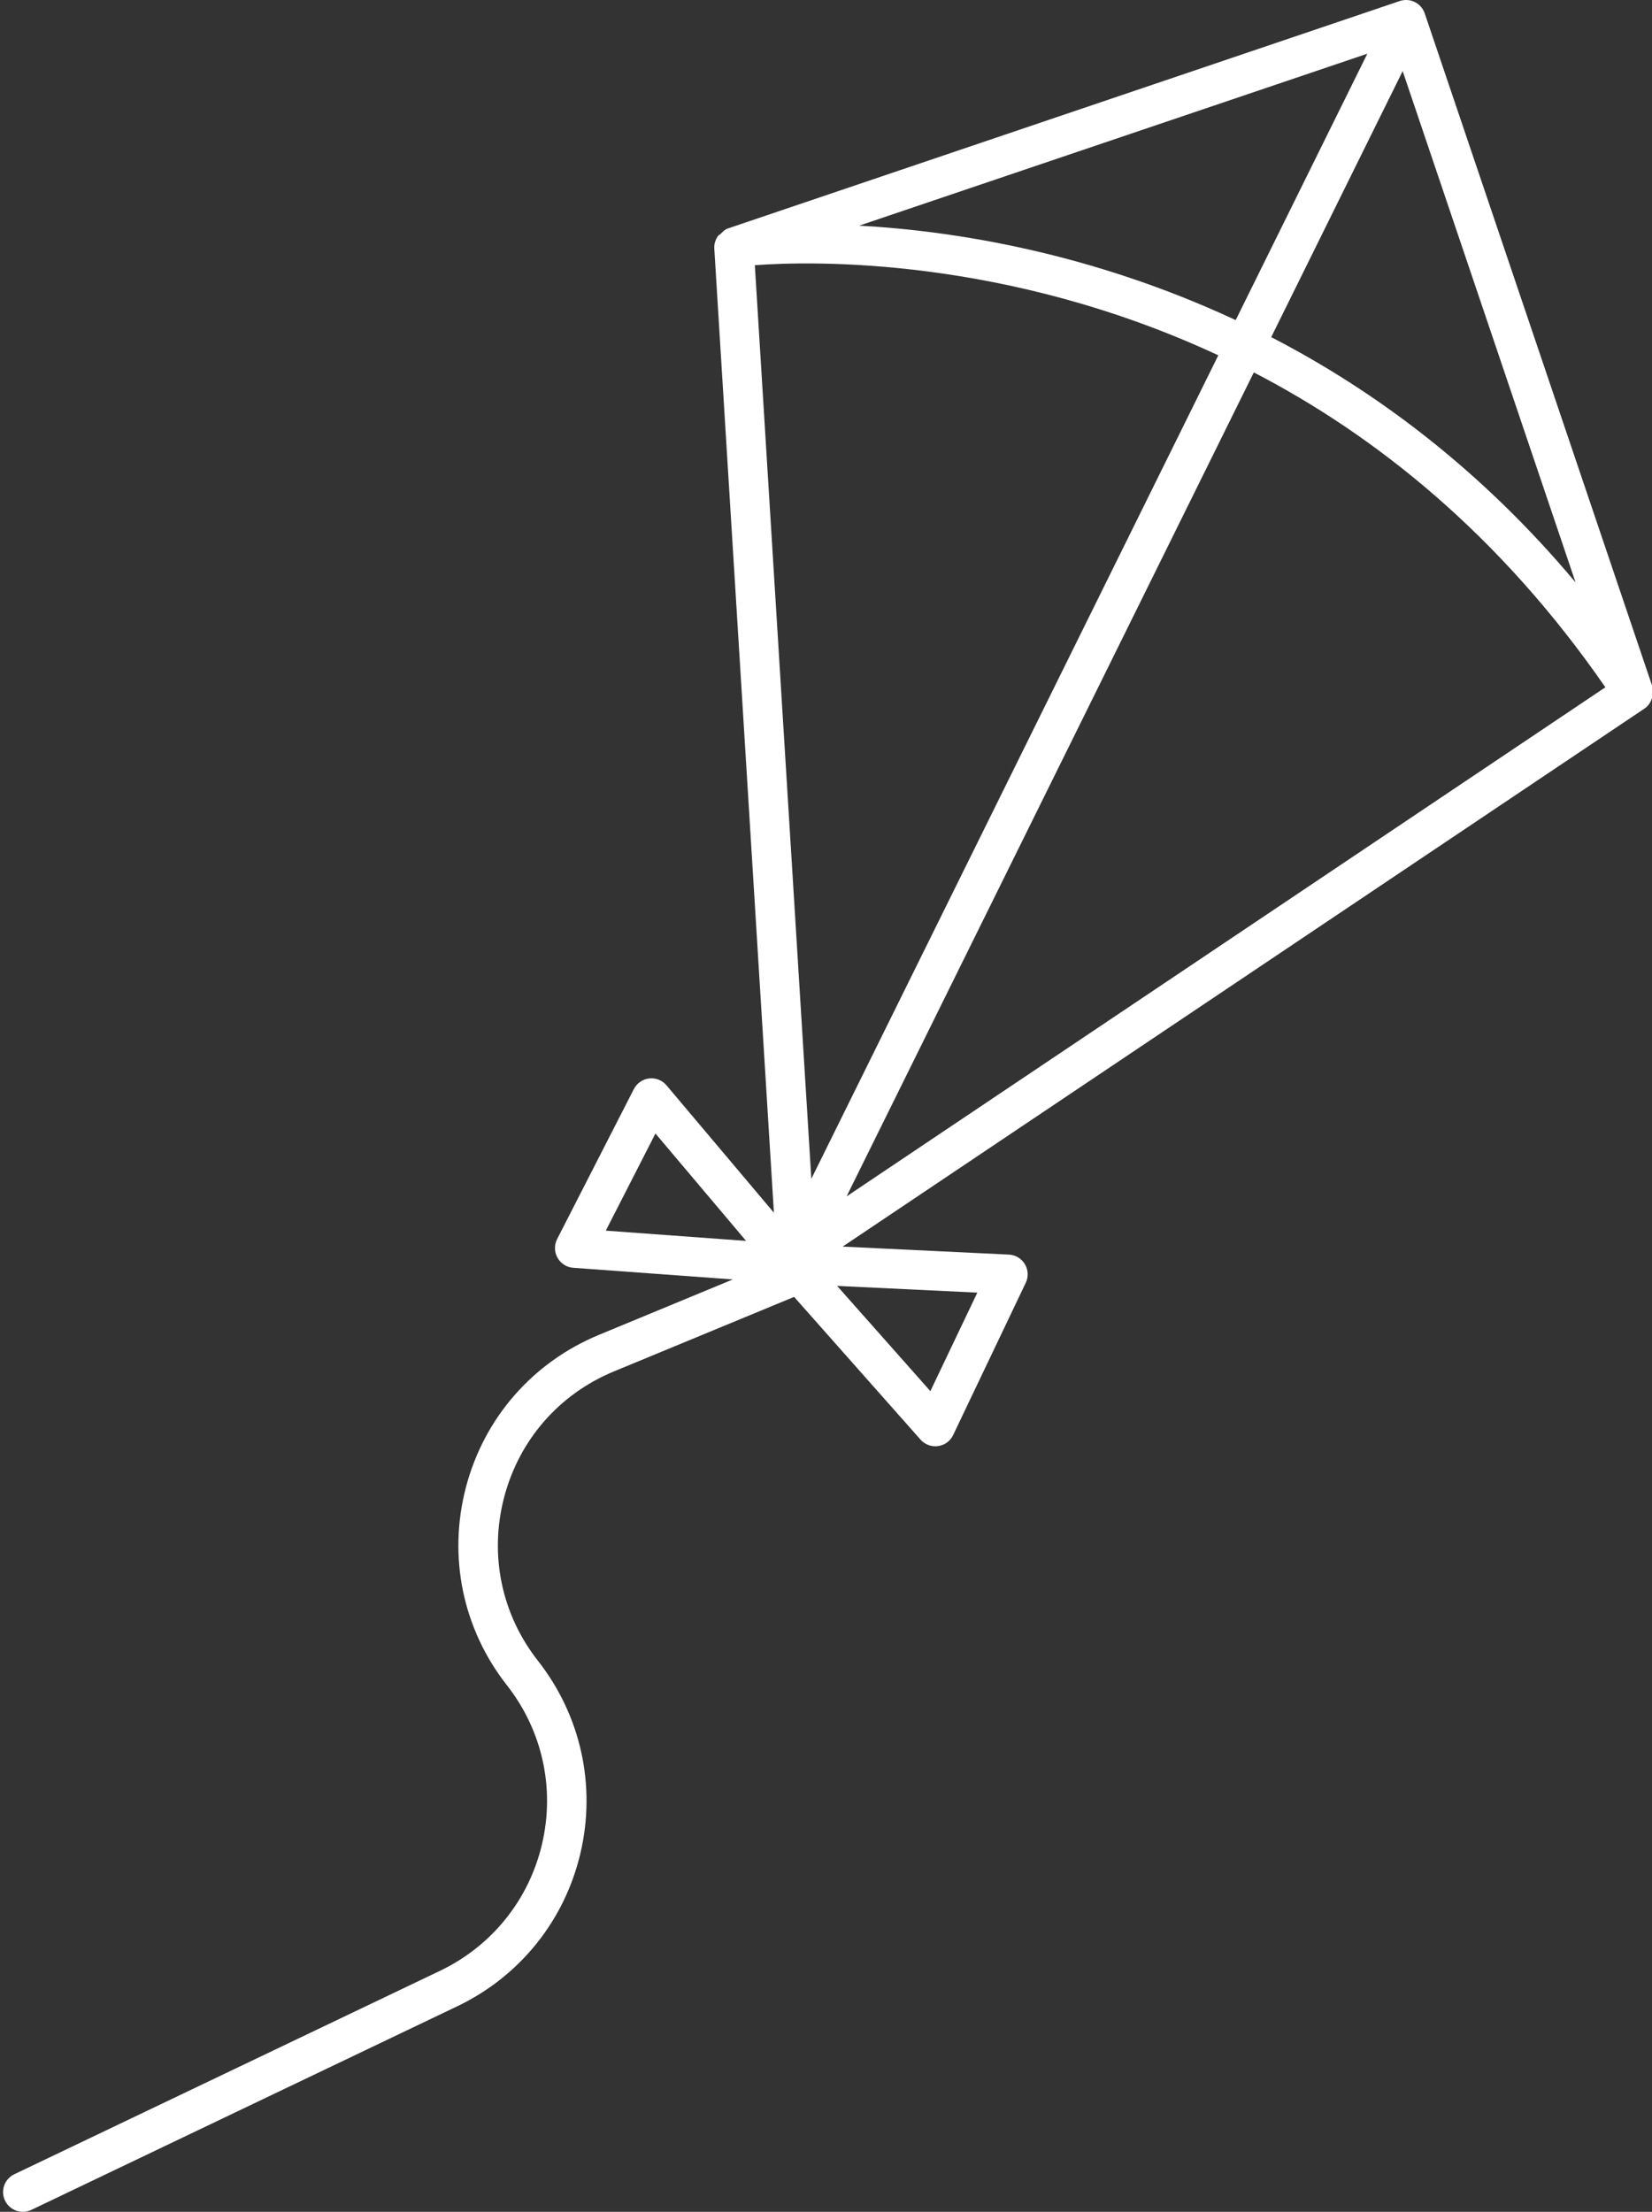 <?xml version="1.0" encoding="UTF-8" standalone="no"?><svg xmlns="http://www.w3.org/2000/svg" xmlns:xlink="http://www.w3.org/1999/xlink" fill="#000000" height="144" preserveAspectRatio="xMidYMid meet" version="1" viewBox="-0.2 -0.0 107.6 144.0" width="107.6" zoomAndPan="magnify"><rect x="-0.2" y="-0.0" width="107.6" height="144.0" fill="#333333" stroke="none"/><g id="change1_1"><path d="M 54.941 77.891 L 81.465 24.246 C 89.367 28.34 97.465 34.773 104.363 44.746 Z M 52.645 76.746 L 48.965 17.266 C 52.695 16.988 65.328 16.695 79.152 23.133 Z M 63.457 84.156 L 60.398 90.57 L 54.324 83.719 Z M 88.859 3.496 L 80.285 20.84 C 70.844 16.441 61.934 15.027 55.762 14.691 Z M 91.16 4.629 L 102.422 37.918 C 96.211 30.512 89.336 25.43 82.598 21.949 Z M 39.258 80.121 L 42.492 73.797 L 48.395 80.789 Z M 107.414 45.379 C 107.438 45.281 107.41 45.199 107.414 45.098 C 107.418 44.949 107.461 44.801 107.41 44.652 L 92.598 0.875 C 92.492 0.562 92.27 0.289 91.949 0.133 C 91.645 -0.02 91.293 -0.039 90.973 0.066 L 47.195 14.879 C 47.004 14.945 46.871 15.094 46.734 15.23 C 46.684 15.281 46.613 15.297 46.574 15.355 C 46.406 15.59 46.305 15.871 46.324 16.176 L 50.207 78.953 L 43.211 70.66 C 42.938 70.336 42.523 70.164 42.086 70.211 C 41.656 70.262 41.281 70.52 41.086 70.902 L 36.086 80.672 C 35.891 81.059 35.902 81.516 36.113 81.887 C 36.324 82.262 36.707 82.508 37.137 82.539 L 47.531 83.297 L 38.809 86.906 C 34.492 88.695 31.336 92.309 30.148 96.824 C 28.965 101.344 29.934 106.047 32.82 109.723 C 35.121 112.652 35.957 116.418 35.105 120.051 C 34.258 123.684 31.836 126.691 28.469 128.305 L 0.73 141.555 C 0.09 141.863 -0.18 142.629 0.125 143.266 C 0.348 143.73 0.805 144 1.285 144 C 1.473 144 1.664 143.961 1.84 143.875 L 29.578 130.621 C 33.652 128.676 36.582 125.035 37.609 120.637 C 38.637 116.242 37.629 111.684 34.844 108.133 C 32.457 105.098 31.656 101.215 32.637 97.477 C 33.617 93.742 36.223 90.758 39.789 89.285 L 51.523 84.434 L 59.758 93.727 C 60.004 94.004 60.355 94.16 60.723 94.16 C 60.785 94.16 60.844 94.156 60.902 94.145 C 61.332 94.09 61.695 93.82 61.883 93.426 L 66.609 83.52 C 66.797 83.133 66.777 82.676 66.555 82.309 C 66.336 81.938 65.945 81.699 65.512 81.68 L 54.684 81.16 L 106.914 46.129 C 107.184 45.949 107.34 45.676 107.414 45.379" fill="#ffffff"/></g></svg>